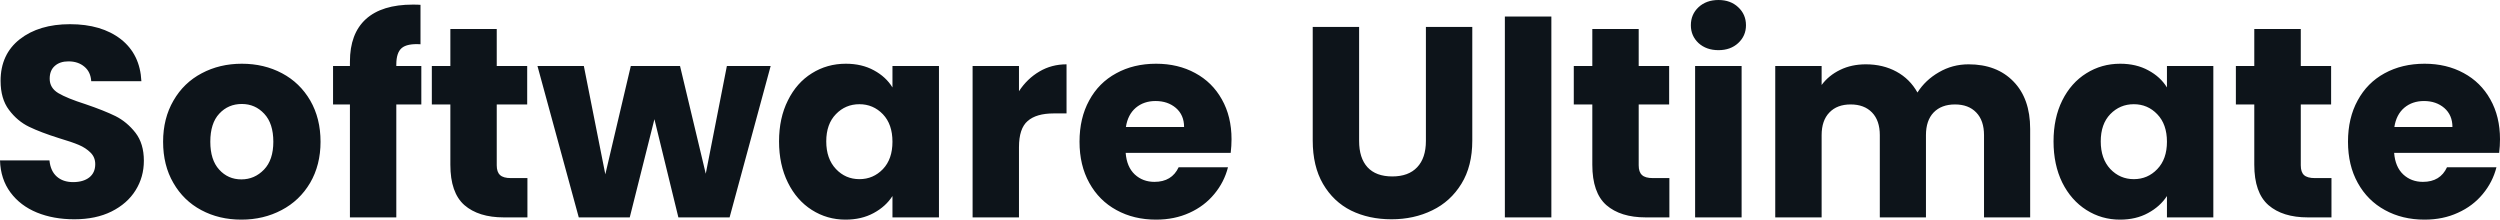 <svg fill="#0d141a" viewBox="0 0 211.83 18.607" height="100%" width="100%" xmlns="http://www.w3.org/2000/svg"><path preserveAspectRatio="none" d="M6.30 18.58Q4.53 18.58 3.13 18.01Q1.72 17.43 0.89 16.31Q0.05 15.18 0 13.59L0 13.59L4.19 13.59Q4.28 14.49 4.81 14.96Q5.34 15.43 6.19 15.43L6.19 15.43Q7.06 15.43 7.57 15.03Q8.07 14.63 8.07 13.91L8.07 13.91Q8.07 13.32 7.67 12.93Q7.27 12.53 6.68 12.28Q6.09 12.03 5.01 11.71L5.01 11.71Q3.45 11.22 2.46 10.74Q1.47 10.26 0.76 9.31Q0.05 8.37 0.05 6.85L0.05 6.85Q0.05 4.60 1.68 3.32Q3.31 2.05 5.93 2.05L5.93 2.05Q8.60 2.05 10.24 3.32Q11.87 4.60 11.98 6.88L11.98 6.88L7.73 6.88Q7.68 6.09 7.15 5.65Q6.62 5.20 5.80 5.20L5.80 5.20Q5.08 5.20 4.65 5.58Q4.21 5.96 4.21 6.67L4.21 6.67Q4.21 7.45 4.94 7.89Q5.68 8.33 7.25 8.83L7.25 8.83Q8.81 9.36 9.79 9.84Q10.76 10.33 11.48 11.25Q12.19 12.17 12.19 13.62L12.19 13.62Q12.19 15.00 11.49 16.12Q10.79 17.25 9.45 17.92Q8.12 18.58 6.30 18.58L6.30 18.58ZM20.45 18.61Q18.56 18.61 17.05 17.80Q15.55 17.00 14.69 15.50Q13.82 14.01 13.82 12.01L13.82 12.01Q13.82 10.03 14.70 8.52Q15.57 7.01 17.09 6.21Q18.61 5.40 20.49 5.40L20.49 5.40Q22.38 5.40 23.90 6.21Q25.41 7.01 26.29 8.52Q27.16 10.03 27.16 12.01L27.16 12.01Q27.16 13.98 26.28 15.49Q25.39 17.00 23.86 17.80Q22.33 18.61 20.45 18.61L20.45 18.61ZM20.45 15.20Q21.57 15.20 22.37 14.37Q23.16 13.55 23.16 12.01L23.16 12.01Q23.16 10.46 22.39 9.64Q21.62 8.81 20.49 8.81L20.49 8.81Q19.34 8.81 18.58 9.63Q17.82 10.44 17.82 12.01L17.82 12.01Q17.82 13.55 18.57 14.37Q19.32 15.20 20.45 15.20L20.45 15.20ZM35.70 5.59L35.70 8.85L33.58 8.85L33.58 18.42L29.65 18.42L29.65 8.85L28.22 8.85L28.22 5.59L29.65 5.59L29.65 5.22Q29.65 2.85 31.00 1.62Q32.36 0.39 34.98 0.39L34.98 0.39Q35.42 0.39 35.63 0.41L35.63 0.41L35.63 3.75Q34.50 3.68 34.04 4.07Q33.58 4.46 33.58 5.47L33.58 5.47L33.58 5.59L35.70 5.59ZM43.29 15.09L44.69 15.09L44.69 18.42L42.69 18.42Q40.55 18.42 39.35 17.38Q38.16 16.33 38.16 13.96L38.16 13.96L38.16 8.85L36.59 8.85L36.59 5.59L38.16 5.59L38.16 2.46L42.09 2.46L42.09 5.59L44.67 5.59L44.67 8.85L42.09 8.85L42.09 14.01Q42.09 14.58 42.37 14.83Q42.64 15.09 43.29 15.09L43.29 15.09ZM61.59 5.59L65.30 5.59L61.82 18.42L57.48 18.42L55.45 10.10L53.36 18.42L49.04 18.42L45.54 5.59L49.47 5.59L51.29 14.77L53.45 5.59L57.62 5.59L59.80 14.72L61.59 5.59ZM66.01 11.98Q66.01 10.00 66.76 8.51Q67.50 7.01 68.79 6.21Q70.08 5.40 71.67 5.40L71.67 5.40Q73.03 5.40 74.05 5.96Q75.07 6.51 75.62 7.41L75.62 7.41L75.62 5.59L79.56 5.59L79.56 18.42L75.62 18.42L75.62 16.61Q75.05 17.50 74.03 18.05Q73.00 18.61 71.64 18.61L71.64 18.61Q70.08 18.61 68.79 17.79Q67.50 16.97 66.76 15.47Q66.01 13.96 66.01 11.98L66.01 11.98ZM75.62 12.01Q75.62 10.53 74.81 9.68Q73.99 8.83 72.82 8.83L72.82 8.83Q71.64 8.83 70.83 9.67Q70.01 10.51 70.01 11.98L70.01 11.98Q70.01 13.45 70.83 14.32Q71.64 15.18 72.82 15.18L72.82 15.18Q73.99 15.18 74.81 14.33Q75.62 13.48 75.62 12.01L75.62 12.01ZM86.34 7.73Q87.03 6.67 88.07 6.06Q89.10 5.45 90.37 5.45L90.37 5.45L90.37 9.61L89.29 9.61Q87.81 9.61 87.08 10.25Q86.34 10.88 86.34 12.47L86.34 12.47L86.34 18.42L82.41 18.42L82.41 5.59L86.34 5.59L86.34 7.73ZM104.35 11.80Q104.35 12.35 104.28 12.95L104.28 12.95L95.38 12.95Q95.47 14.14 96.15 14.78Q96.83 15.41 97.82 15.41L97.82 15.41Q99.29 15.41 99.87 14.17L99.87 14.17L104.05 14.17Q103.73 15.43 102.89 16.44Q102.05 17.46 100.79 18.03Q99.52 18.61 97.96 18.61L97.96 18.61Q96.07 18.61 94.60 17.80Q93.13 17.00 92.30 15.50Q91.47 14.01 91.47 12.01L91.47 12.01Q91.47 10.00 92.29 8.51Q93.10 7.01 94.58 6.21Q96.05 5.40 97.96 5.40L97.96 5.40Q99.82 5.40 101.27 6.19Q102.72 6.97 103.53 8.42Q104.35 9.87 104.35 11.80L104.35 11.80ZM95.40 10.76L100.33 10.76Q100.33 9.75 99.64 9.15Q98.95 8.56 97.91 8.56L97.91 8.56Q96.92 8.56 96.24 9.13Q95.56 9.71 95.40 10.76L95.40 10.76ZM111.23 2.28L115.16 2.28L115.16 11.94Q115.16 13.39 115.87 14.17Q116.59 14.95 117.97 14.95L117.97 14.95Q119.35 14.95 120.08 14.17Q120.82 13.39 120.82 11.94L120.82 11.94L120.82 2.28L124.75 2.28L124.75 11.91Q124.75 14.08 123.83 15.57Q122.91 17.07 121.36 17.82Q119.81 18.58 117.90 18.58L117.90 18.58Q115.99 18.58 114.48 17.84Q112.98 17.09 112.10 15.58Q111.23 14.08 111.23 11.91L111.23 11.91L111.23 2.28ZM127.51 1.40L131.45 1.40L131.45 18.42L127.51 18.42L127.51 1.40ZM140.05 15.09L141.45 15.09L141.45 18.42L139.45 18.42Q137.31 18.42 136.11 17.38Q134.92 16.33 134.92 13.96L134.92 13.96L134.92 8.85L133.35 8.85L133.35 5.59L134.92 5.59L134.92 2.46L138.85 2.46L138.85 5.59L141.43 5.59L141.43 8.85L138.85 8.85L138.85 14.01Q138.85 14.58 139.13 14.83Q139.40 15.09 140.05 15.09L140.05 15.09ZM145.61 4.25Q144.58 4.25 143.92 3.65Q143.27 3.04 143.27 2.14L143.27 2.14Q143.27 1.22 143.92 0.61Q144.58 0 145.61 0L145.61 0Q146.63 0 147.28 0.61Q147.94 1.22 147.94 2.14L147.94 2.14Q147.94 3.04 147.28 3.65Q146.63 4.25 145.61 4.25L145.61 4.25ZM143.63 5.59L147.57 5.59L147.57 18.42L143.63 18.42L143.63 5.59ZM166.80 5.45Q169.19 5.45 170.60 6.90Q172.02 8.35 172.02 10.92L172.02 10.92L172.02 18.42L168.11 18.42L168.11 11.45Q168.11 10.21 167.45 9.53Q166.80 8.85 165.65 8.85L165.65 8.85Q164.50 8.85 163.84 9.53Q163.19 10.21 163.19 11.45L163.19 11.45L163.19 18.42L159.28 18.42L159.28 11.45Q159.28 10.21 158.62 9.53Q157.96 8.85 156.81 8.85L156.81 8.85Q155.66 8.85 155.01 9.53Q154.35 10.21 154.35 11.45L154.35 11.45L154.35 18.42L150.42 18.42L150.42 5.59L154.35 5.59L154.35 7.20Q154.95 6.39 155.92 5.92Q156.88 5.45 158.10 5.45L158.10 5.45Q159.55 5.45 160.69 6.07Q161.83 6.69 162.47 7.84L162.47 7.84Q163.14 6.78 164.29 6.12Q165.44 5.45 166.80 5.45L166.80 5.45ZM174.00 11.98Q174.00 10.00 174.74 8.51Q175.49 7.01 176.78 6.21Q178.07 5.40 179.65 5.40L179.65 5.40Q181.01 5.40 182.03 5.96Q183.06 6.51 183.61 7.41L183.61 7.41L183.61 5.59L187.54 5.59L187.54 18.42L183.61 18.42L183.61 16.61Q183.03 17.50 182.01 18.05Q180.99 18.61 179.63 18.61L179.63 18.61Q178.07 18.61 176.78 17.79Q175.49 16.97 174.74 15.47Q174.00 13.96 174.00 11.98L174.00 11.98ZM183.61 12.01Q183.61 10.53 182.79 9.68Q181.98 8.83 180.80 8.83L180.80 8.83Q179.63 8.83 178.81 9.67Q178.00 10.51 178.00 11.98L178.00 11.98Q178.00 13.45 178.81 14.32Q179.63 15.18 180.80 15.18L180.80 15.18Q181.98 15.18 182.79 14.33Q183.61 13.48 183.61 12.01L183.61 12.01ZM196.14 15.09L197.55 15.09L197.55 18.42L195.55 18.42Q193.41 18.42 192.21 17.38Q191.01 16.33 191.01 13.96L191.01 13.96L191.01 8.85L189.45 8.85L189.45 5.59L191.01 5.59L191.01 2.46L194.95 2.46L194.95 5.59L197.52 5.59L197.52 8.85L194.95 8.85L194.95 14.01Q194.95 14.58 195.22 14.83Q195.50 15.09 196.14 15.09L196.14 15.09ZM211.83 11.80Q211.83 12.35 211.76 12.95L211.76 12.95L202.86 12.95Q202.95 14.14 203.63 14.78Q204.31 15.41 205.30 15.41L205.30 15.41Q206.77 15.41 207.34 14.17L207.34 14.17L211.53 14.17Q211.21 15.43 210.37 16.44Q209.53 17.46 208.26 18.03Q207.00 18.61 205.44 18.61L205.44 18.61Q203.55 18.61 202.08 17.80Q200.61 17.00 199.78 15.50Q198.95 14.01 198.95 12.01L198.95 12.01Q198.95 10.00 199.77 8.51Q200.58 7.01 202.05 6.21Q203.53 5.40 205.44 5.40L205.44 5.40Q207.30 5.40 208.75 6.19Q210.20 6.97 211.01 8.42Q211.83 9.87 211.83 11.80L211.83 11.80ZM202.88 10.76L207.80 10.76Q207.80 9.75 207.11 9.15Q206.42 8.56 205.39 8.56L205.39 8.56Q204.40 8.56 203.72 9.13Q203.04 9.71 202.88 10.76L202.88 10.76Z"></path></svg>